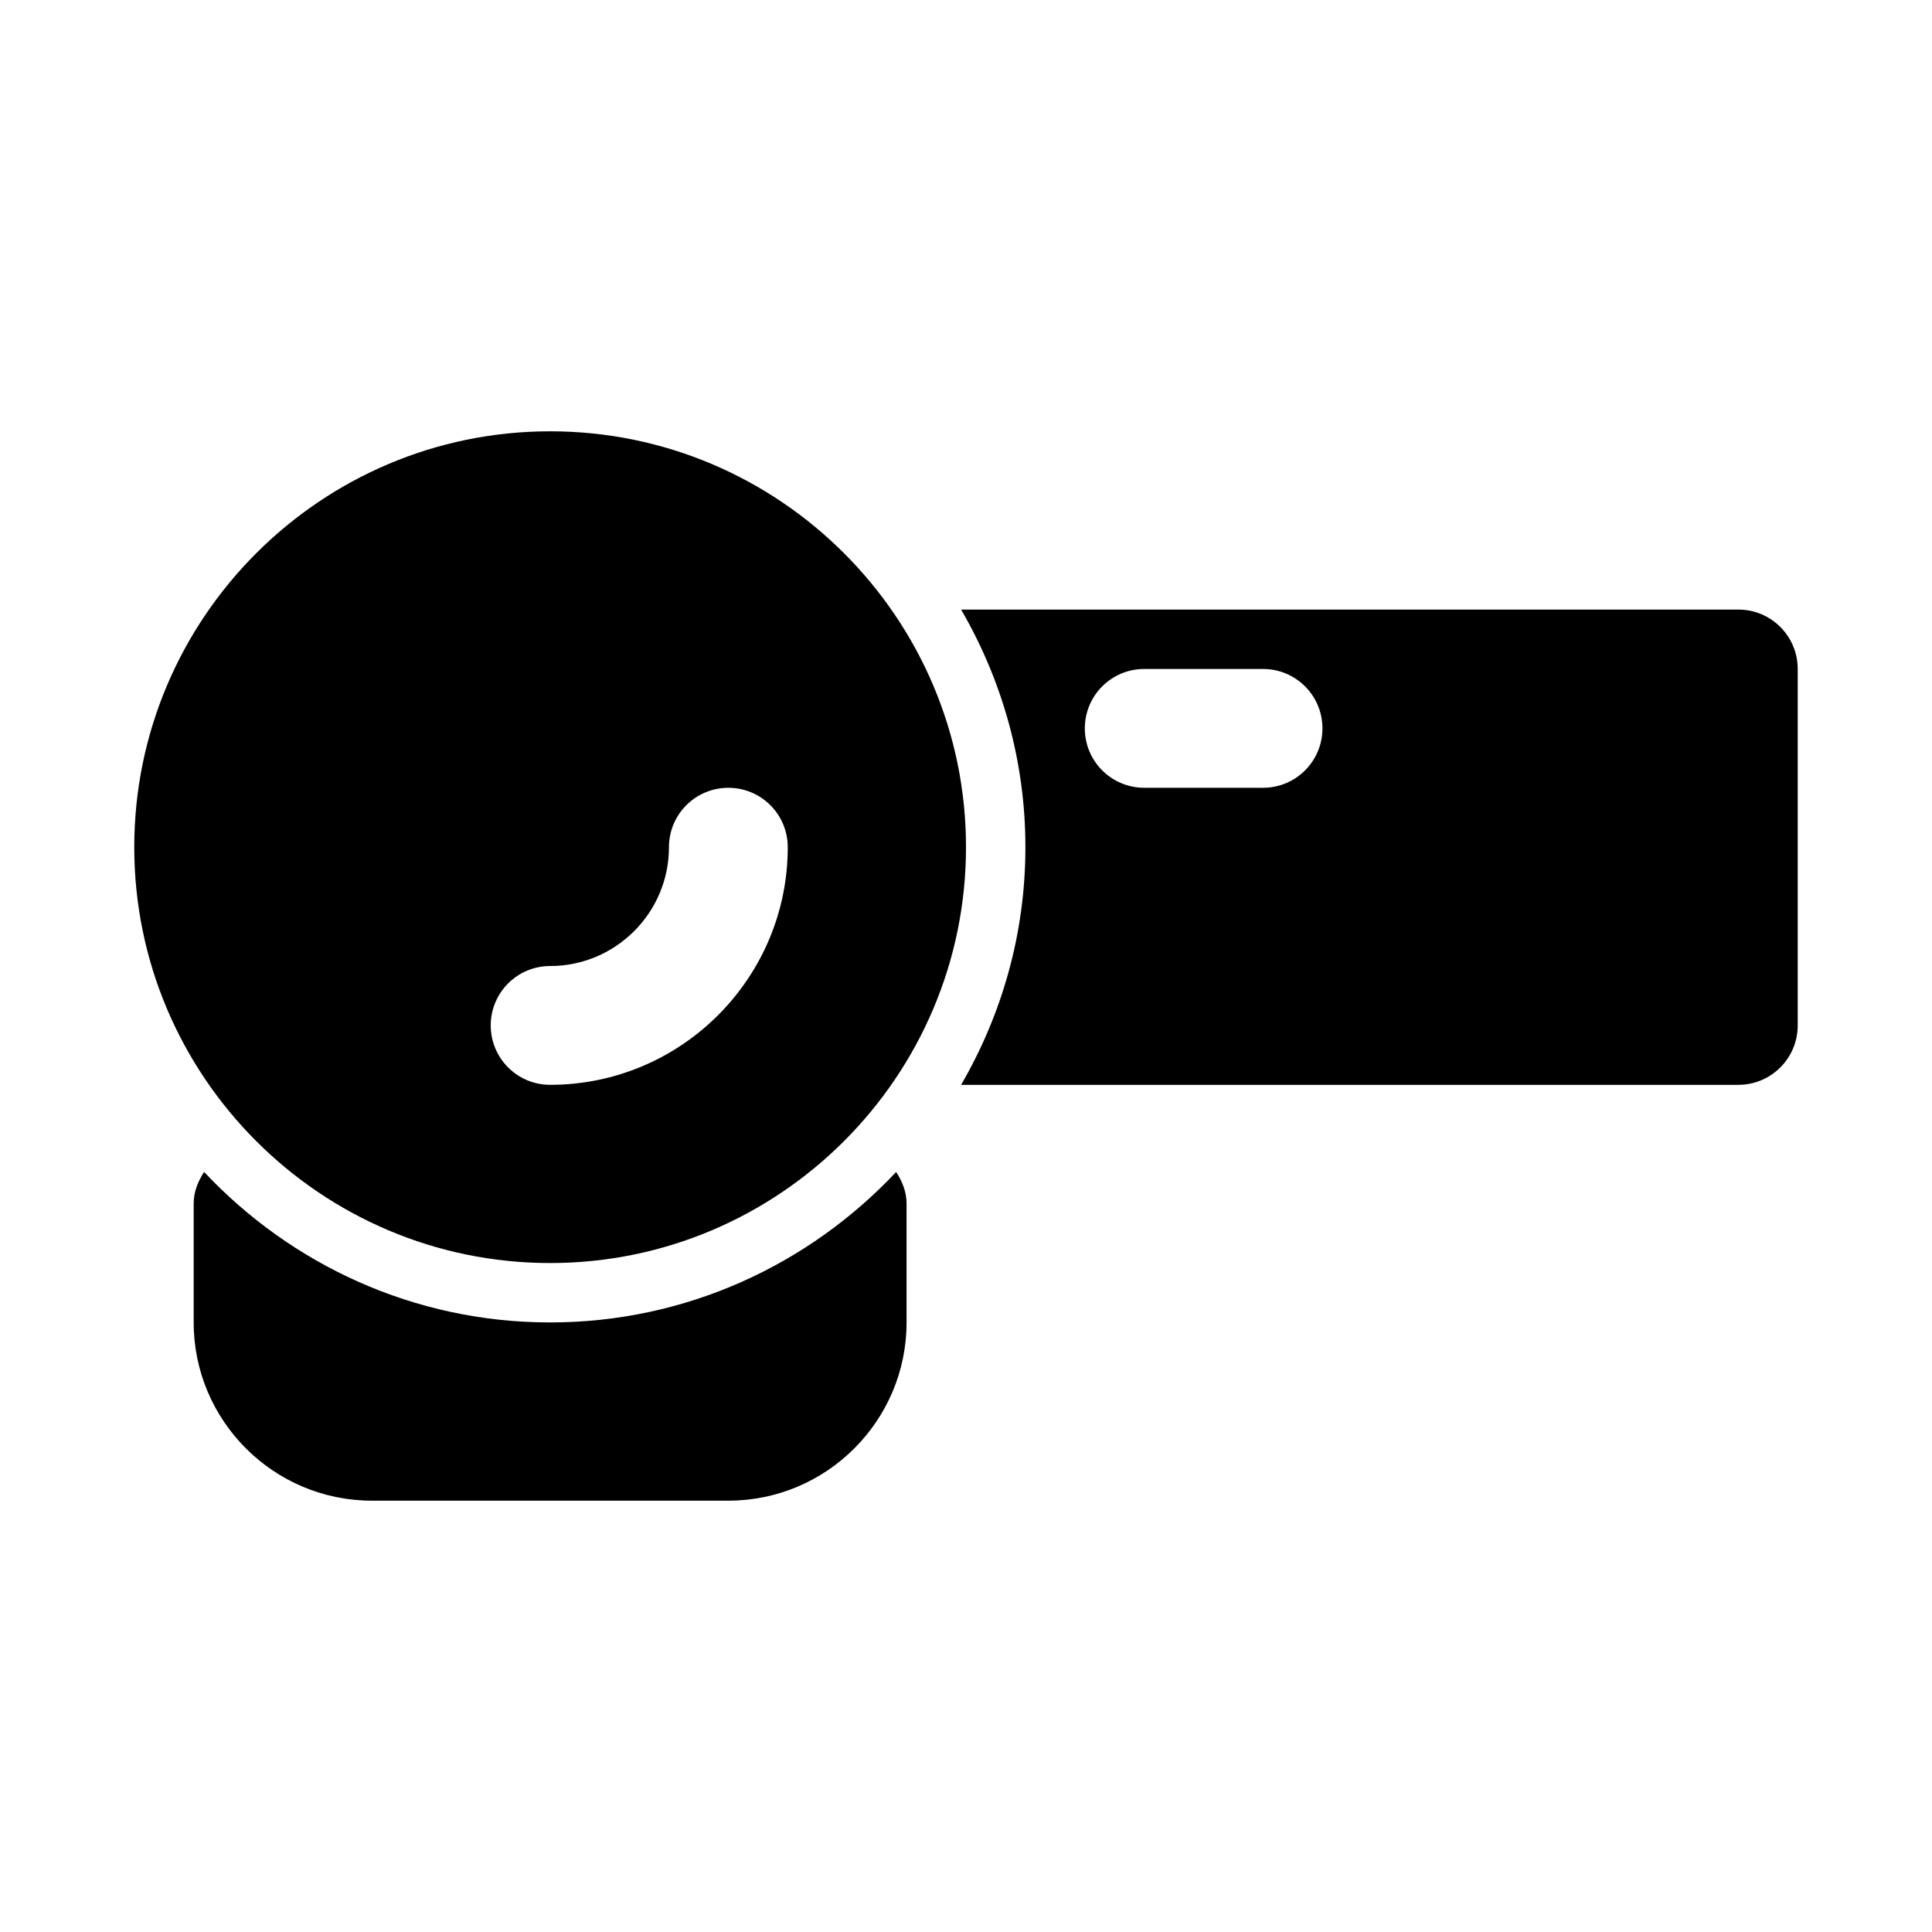 <?xml version="1.0" encoding="UTF-8"?>
<!-- Uploaded to: ICON Repo, www.svgrepo.com, Generator: ICON Repo Mixer Tools -->
<svg fill="#000000" width="800px" height="800px" version="1.1" viewBox="144 144 512 512" xmlns="http://www.w3.org/2000/svg">
 <g>
  <path d="m289.79 258.3c-60.762 0-110.21 49.438-110.21 110.21 0 60.77 49.445 110.21 110.21 110.21 60.762 0 110.21-49.438 110.21-110.21 0.004-60.77-49.441-110.21-110.21-110.21zm0 173.19c-8.703 0-15.742-7.051-15.742-15.742 0-8.695 7.043-15.742 15.742-15.742 17.359 0 31.488-14.121 31.488-31.488 0-8.695 7.043-15.742 15.742-15.742 8.703 0 15.742 7.051 15.742 15.742 0.004 34.719-28.238 62.973-62.973 62.973z"/>
  <path d="m604.67 305.54h-205.97c10.773 18.551 17.043 40.023 17.043 62.977s-6.269 44.426-17.043 62.977h205.97c8.703 0 15.742-7.051 15.742-15.742v-94.465c0-8.695-7.043-15.746-15.742-15.746zm-125.95 47.23h-31.488c-8.703 0-15.742-7.051-15.742-15.742 0-8.695 7.043-15.742 15.742-15.742h31.488c8.703 0 15.742 7.051 15.742 15.742 0 8.691-7.039 15.742-15.742 15.742z"/>
  <path d="m289.79 494.46c-36.156 0-68.707-15.398-91.703-39.883-1.598 2.469-2.762 5.238-2.762 8.398v31.488c0 26.047 21.188 47.23 47.23 47.23h94.465c26.047 0 47.23-21.188 47.23-47.23v-31.488c0-3.16-1.164-5.93-2.762-8.395-22.988 24.48-55.543 39.879-91.699 39.879z"/>
 </g>
</svg>